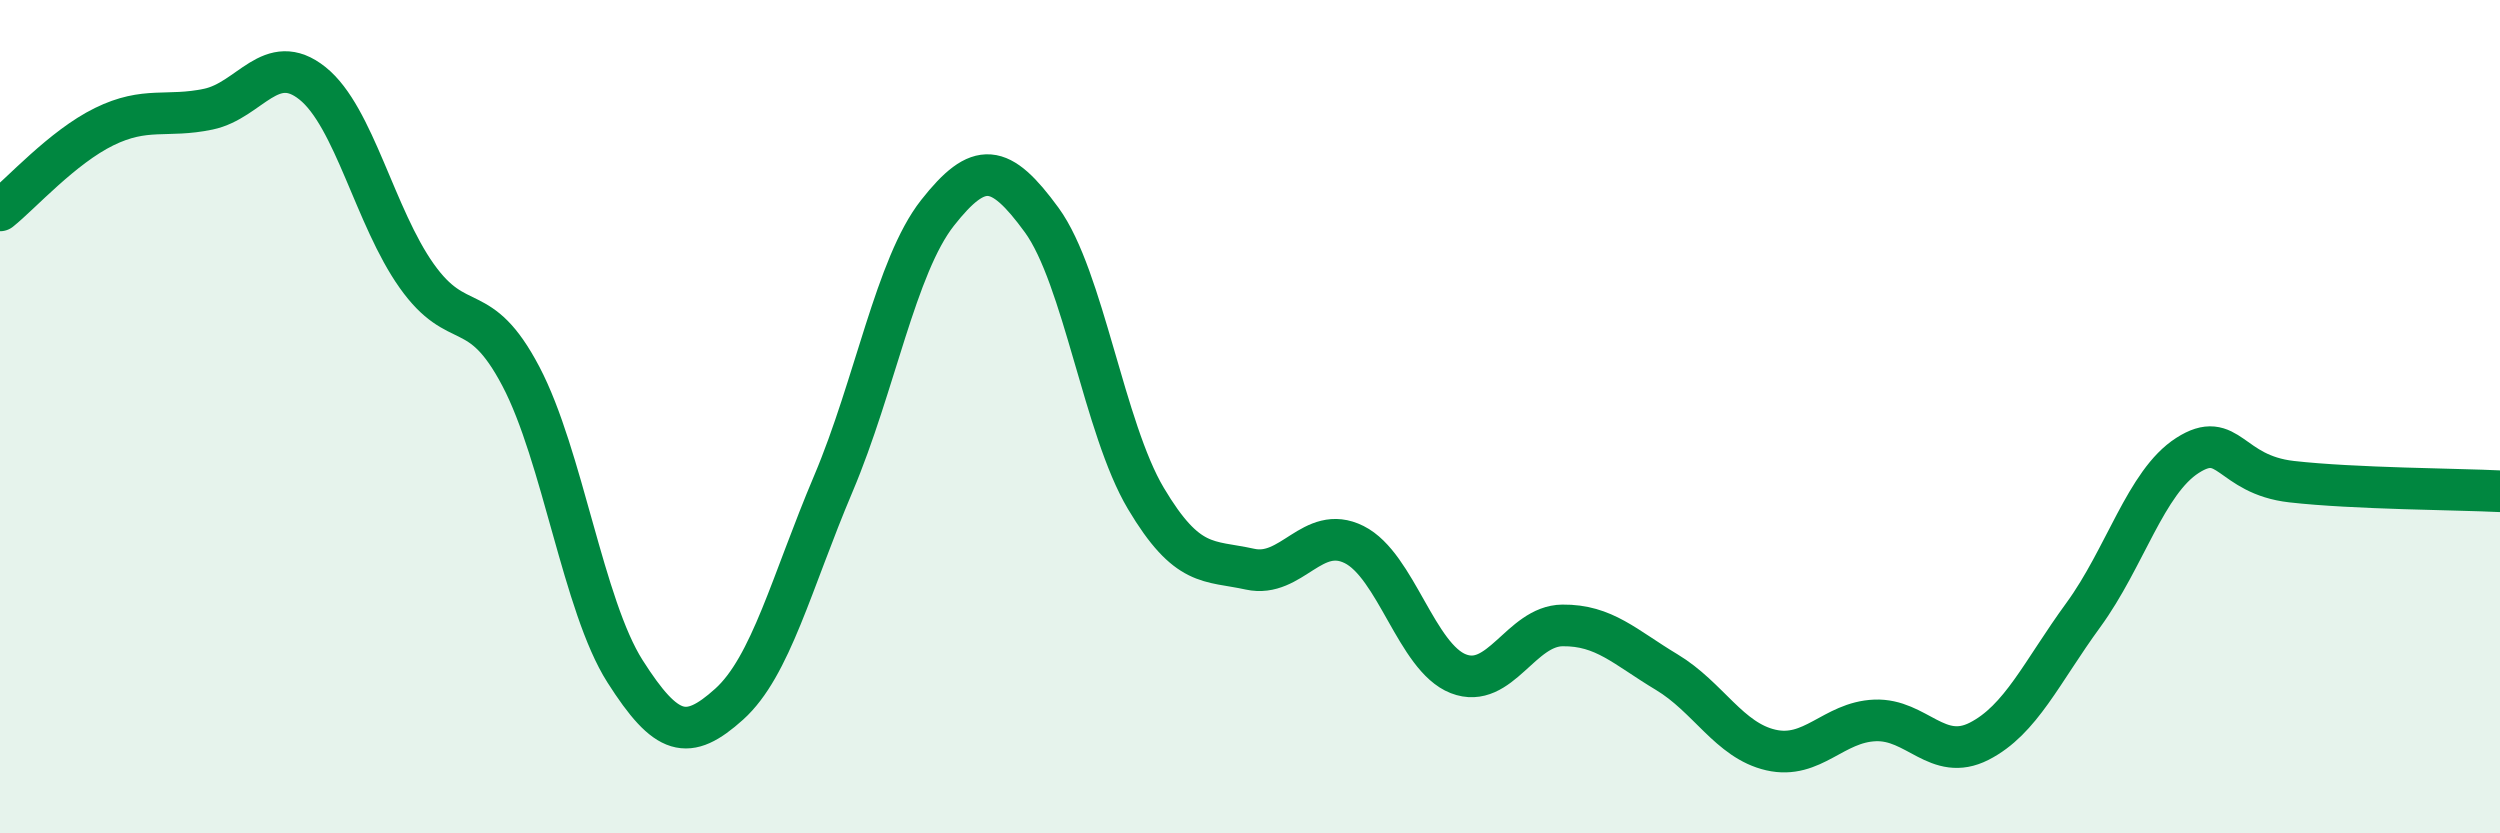 
    <svg width="60" height="20" viewBox="0 0 60 20" xmlns="http://www.w3.org/2000/svg">
      <path
        d="M 0,5.05 C 0.5,4.65 1.5,3.53 2.5,3.04 C 3.5,2.55 4,2.83 5,2.62 C 6,2.41 6.5,1.2 7.5,2 C 8.5,2.8 9,5.21 10,6.62 C 11,8.03 11.5,7.13 12.5,9.03 C 13.5,10.93 14,14.54 15,16.11 C 16,17.68 16.5,17.8 17.5,16.9 C 18.5,16 19,13.97 20,11.61 C 21,9.25 21.5,6.38 22.5,5.11 C 23.5,3.84 24,3.91 25,5.28 C 26,6.65 26.5,10.28 27.5,11.96 C 28.5,13.64 29,13.44 30,13.66 C 31,13.88 31.5,12.57 32.5,13.07 C 33.5,13.57 34,15.78 35,16.17 C 36,16.56 36.5,15.02 37.5,15.01 C 38.5,15 39,15.53 40,16.13 C 41,16.73 41.5,17.77 42.5,18 C 43.5,18.23 44,17.33 45,17.29 C 46,17.25 46.5,18.3 47.5,17.79 C 48.5,17.28 49,16.13 50,14.76 C 51,13.39 51.5,11.57 52.5,10.93 C 53.5,10.29 53.5,11.39 55,11.56 C 56.5,11.73 59,11.74 60,11.79L60 20L0 20Z"
        fill="#008740"
        opacity="0.1"
        stroke-linecap="round"
        stroke-linejoin="round"
      />
      <path
        d="M 0,5.05 C 0.5,4.65 1.5,3.53 2.5,3.04 C 3.5,2.55 4,2.83 5,2.62 C 6,2.41 6.5,1.2 7.5,2 C 8.5,2.8 9,5.21 10,6.62 C 11,8.03 11.5,7.13 12.5,9.03 C 13.5,10.93 14,14.54 15,16.11 C 16,17.68 16.5,17.8 17.5,16.9 C 18.5,16 19,13.97 20,11.61 C 21,9.25 21.5,6.38 22.5,5.11 C 23.5,3.84 24,3.91 25,5.28 C 26,6.65 26.5,10.28 27.5,11.96 C 28.5,13.64 29,13.44 30,13.66 C 31,13.88 31.5,12.57 32.5,13.07 C 33.5,13.57 34,15.78 35,16.17 C 36,16.56 36.5,15.02 37.5,15.01 C 38.5,15 39,15.53 40,16.13 C 41,16.73 41.5,17.77 42.5,18 C 43.5,18.23 44,17.33 45,17.29 C 46,17.25 46.5,18.3 47.5,17.79 C 48.5,17.28 49,16.13 50,14.76 C 51,13.39 51.5,11.57 52.5,10.93 C 53.5,10.29 53.5,11.39 55,11.56 C 56.5,11.73 59,11.74 60,11.79"
        stroke="#008740"
        stroke-width="1"
        fill="none"
        stroke-linecap="round"
        stroke-linejoin="round"
      />
    </svg>
  